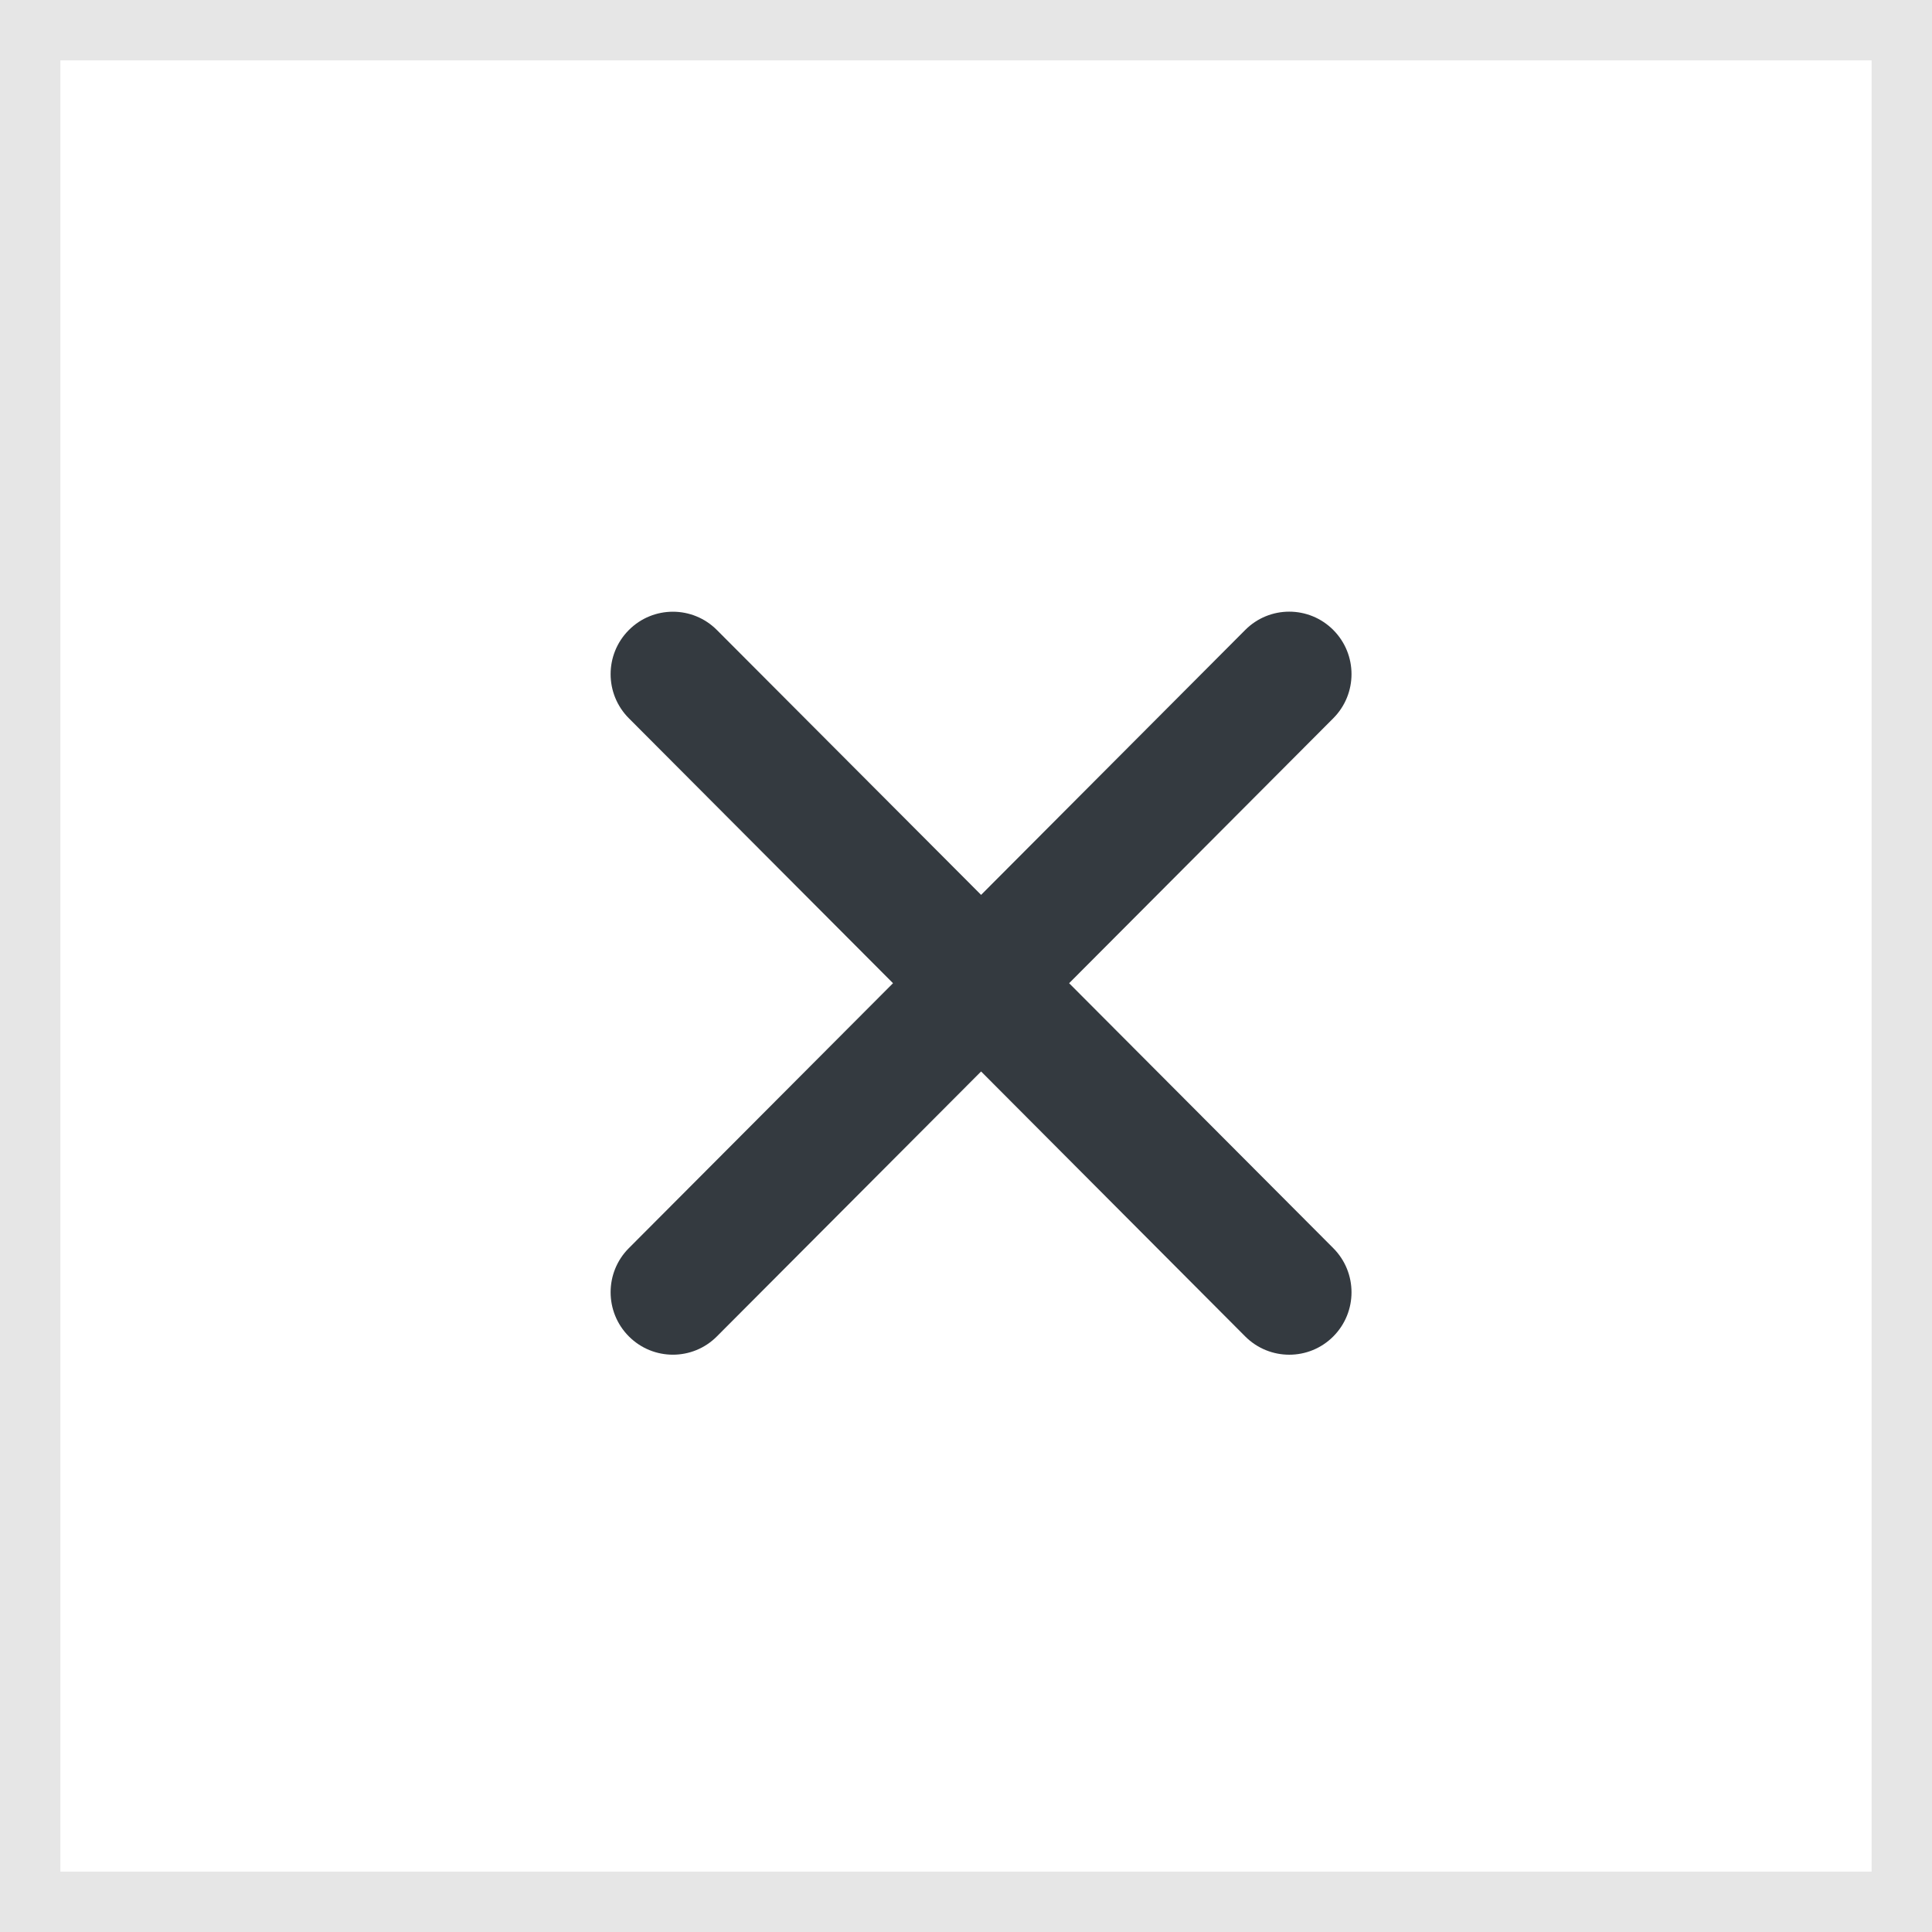 <svg width="32" height="32" viewBox="0 0 32 32" fill="none" xmlns="http://www.w3.org/2000/svg">
<g clip-path="url(#clip0)">
<path fill-rule="evenodd" clip-rule="evenodd" d="M10.416 10.435C10.013 10.839 10.013 11.493 10.416 11.897L14.791 16.285L10.416 20.673C10.013 21.076 10.013 21.731 10.416 22.135C10.819 22.539 11.472 22.539 11.874 22.135L16.25 17.747L20.625 22.136C21.028 22.539 21.681 22.539 22.083 22.136C22.486 21.732 22.486 21.077 22.083 20.673L17.708 16.285L22.083 11.897C22.486 11.493 22.486 10.838 22.083 10.434C21.68 10.03 21.027 10.03 20.625 10.434L16.25 14.822L11.874 10.435C11.472 10.031 10.819 10.031 10.416 10.435Z" fill="#343A40"/>
</g>
<rect x="0.5" y="0.5" width="31" height="31" stroke="black" stroke-opacity="0.1"/>
<defs>
<clipPath id="clip0">
<rect width="24" height="24.069" fill="white" transform="translate(4 4)"/>
</clipPath>
</defs>
</svg>
